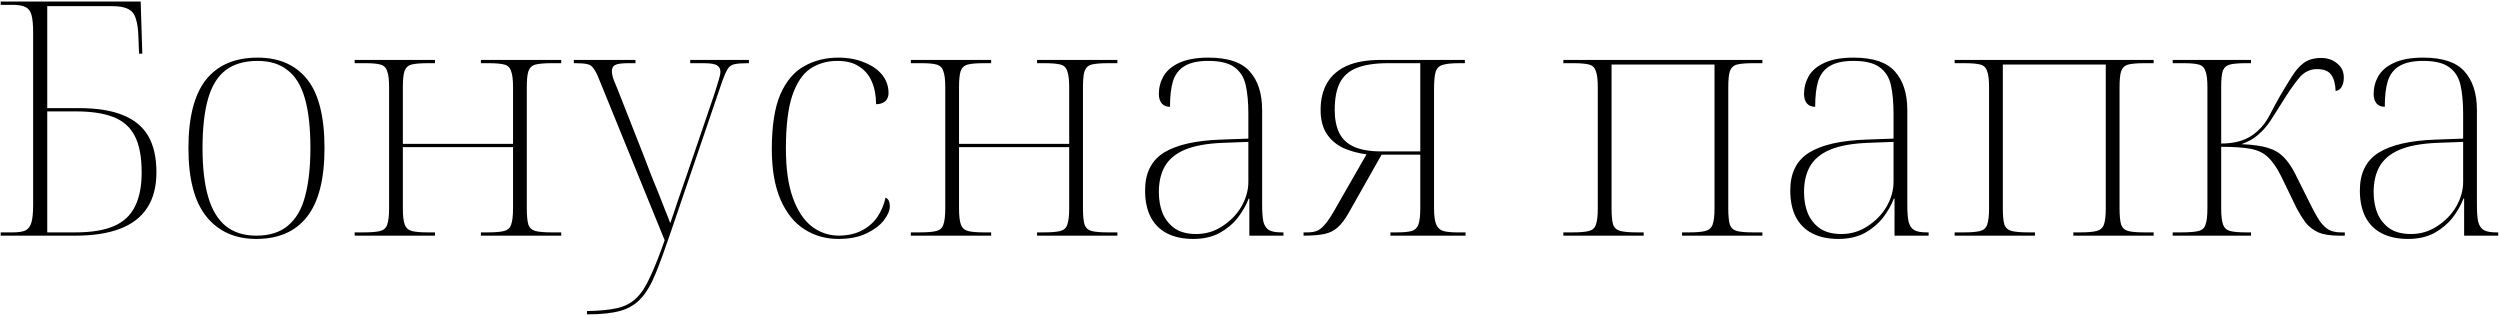 <?xml version="1.0" encoding="UTF-8"?> <svg xmlns="http://www.w3.org/2000/svg" width="244" height="31" viewBox="0 0 244 31" fill="none"> <path d="M0.067 23V22.68H1.25C1.805 22.68 2.221 22.616 2.498 22.488C2.776 22.339 2.968 22.072 3.075 21.688C3.181 21.304 3.235 20.728 3.235 19.96V3.192C3.235 2.424 3.181 1.848 3.075 1.464C2.968 1.08 2.776 0.824 2.498 0.696C2.221 0.547 1.794 0.472 1.218 0.472H0.067V0.152H13.73L13.89 5.24H13.57L13.507 3.576C13.485 2.829 13.4 2.243 13.251 1.816C13.123 1.368 12.877 1.059 12.514 0.888C12.173 0.696 11.65 0.6 10.947 0.6H4.611V10.552H7.715C9.443 10.552 10.861 10.776 11.97 11.224C13.101 11.672 13.933 12.355 14.466 13.272C15 14.189 15.267 15.373 15.267 16.824C15.267 18.211 14.968 19.363 14.37 20.28C13.773 21.197 12.888 21.88 11.714 22.328C10.541 22.776 9.091 23 7.362 23H0.067ZM7.362 22.68C8.92 22.68 10.168 22.477 11.107 22.072C12.045 21.667 12.728 21.037 13.155 20.184C13.602 19.309 13.826 18.2 13.826 16.856C13.826 15.32 13.602 14.125 13.155 13.272C12.707 12.397 12.002 11.779 11.043 11.416C10.104 11.053 8.899 10.872 7.426 10.872H4.611V22.68H7.362ZM25.015 23.32C22.946 23.32 21.324 22.595 20.151 21.144C18.978 19.693 18.391 17.464 18.391 14.456C18.391 11.469 18.956 9.251 20.087 7.8C21.239 6.349 22.924 5.624 25.143 5.624C27.234 5.624 28.844 6.328 29.975 7.736C31.106 9.144 31.671 11.384 31.671 14.456C31.671 17.464 31.106 19.693 29.975 21.144C28.844 22.595 27.191 23.32 25.015 23.32ZM25.015 23C26.316 23 27.351 22.669 28.119 22.008C28.908 21.347 29.463 20.387 29.783 19.128C30.124 17.848 30.295 16.291 30.295 14.456C30.295 12.451 30.114 10.829 29.751 9.592C29.388 8.333 28.823 7.416 28.055 6.84C27.308 6.243 26.338 5.944 25.143 5.944C23.863 5.944 22.828 6.243 22.039 6.84C21.25 7.437 20.674 8.365 20.311 9.624C19.948 10.883 19.767 12.493 19.767 14.456C19.767 16.355 19.948 17.933 20.311 19.192C20.674 20.451 21.239 21.4 22.007 22.04C22.796 22.68 23.799 23 25.015 23ZM34.615 23V22.68H35.48C36.205 22.68 36.738 22.637 37.08 22.552C37.442 22.467 37.677 22.264 37.783 21.944C37.911 21.603 37.975 21.069 37.975 20.344V8.504C37.975 7.779 37.911 7.256 37.783 6.936C37.677 6.595 37.453 6.381 37.111 6.296C36.791 6.211 36.322 6.168 35.703 6.168H34.615V5.848H42.456V6.168H41.719C41.037 6.168 40.525 6.211 40.184 6.296C39.842 6.381 39.608 6.595 39.48 6.936C39.373 7.256 39.319 7.779 39.319 8.504V14.04H50.072V8.504C50.072 7.779 50.008 7.256 49.88 6.936C49.773 6.595 49.549 6.381 49.208 6.296C48.866 6.211 48.365 6.168 47.703 6.168H46.935V5.848H54.776V6.168H53.816C53.154 6.168 52.642 6.211 52.279 6.296C51.938 6.381 51.703 6.595 51.575 6.936C51.469 7.256 51.416 7.779 51.416 8.504V20.344C51.416 21.069 51.469 21.603 51.575 21.944C51.703 22.264 51.938 22.467 52.279 22.552C52.642 22.637 53.154 22.68 53.816 22.68H54.776V23H46.935V22.68H47.608C48.312 22.68 48.834 22.637 49.175 22.552C49.538 22.467 49.773 22.264 49.88 21.944C50.008 21.603 50.072 21.069 50.072 20.344V14.36H39.319V20.344C39.319 21.069 39.383 21.603 39.511 21.944C39.639 22.264 39.874 22.467 40.215 22.552C40.557 22.637 41.058 22.68 41.719 22.68H42.456V23H34.615ZM57.287 30.36C58.503 30.339 59.484 30.243 60.231 30.072C60.999 29.901 61.628 29.571 62.119 29.08C62.609 28.611 63.057 27.917 63.463 27C63.889 26.104 64.359 24.92 64.871 23.448L58.471 7.736C58.279 7.245 58.097 6.893 57.927 6.68C57.777 6.445 57.575 6.307 57.319 6.264C57.084 6.2 56.711 6.168 56.199 6.168H56.007V5.848H62.023V6.168H61.287C60.647 6.168 60.22 6.232 60.007 6.36C59.815 6.467 59.719 6.669 59.719 6.968C59.719 7.181 59.783 7.469 59.911 7.832C60.06 8.173 60.284 8.728 60.583 9.496L62.951 15.512C63.143 16.003 63.345 16.536 63.559 17.112C63.793 17.688 64.028 18.264 64.263 18.84C64.497 19.416 64.711 19.96 64.903 20.472C65.116 20.984 65.287 21.421 65.415 21.784C65.649 21.123 65.884 20.429 66.119 19.704C66.375 18.979 66.652 18.179 66.951 17.304L69.735 9.144C69.884 8.675 70.012 8.259 70.119 7.896C70.247 7.512 70.311 7.213 70.311 7C70.311 6.723 70.204 6.52 69.991 6.392C69.799 6.243 69.361 6.168 68.679 6.168H67.367V5.848H73.095V6.168H72.935C72.401 6.168 71.985 6.2 71.687 6.264C71.388 6.328 71.164 6.488 71.015 6.744C70.865 6.979 70.695 7.363 70.503 7.896L65.479 22.616C64.924 24.259 64.433 25.603 64.007 26.648C63.58 27.715 63.1 28.536 62.567 29.112C62.055 29.688 61.393 30.093 60.583 30.328C59.772 30.563 58.705 30.68 57.383 30.68H57.287V30.36ZM81.824 23.32C80.608 23.32 79.509 23.011 78.528 22.392C77.546 21.773 76.768 20.813 76.192 19.512C75.616 18.189 75.328 16.536 75.328 14.552C75.328 12.291 75.605 10.509 76.16 9.208C76.736 7.907 77.514 6.989 78.496 6.456C79.477 5.901 80.586 5.624 81.824 5.624C82.784 5.624 83.637 5.784 84.384 6.104C85.13 6.403 85.706 6.808 86.112 7.32C86.517 7.832 86.72 8.419 86.72 9.08C86.72 9.315 86.666 9.517 86.56 9.688C86.474 9.837 86.336 9.955 86.144 10.04C85.973 10.125 85.76 10.168 85.504 10.168C85.504 9.336 85.365 8.6 85.088 7.96C84.81 7.32 84.394 6.829 83.84 6.488C83.306 6.125 82.602 5.944 81.728 5.944C80.725 5.944 79.84 6.2 79.072 6.712C78.325 7.224 77.738 8.109 77.312 9.368C76.906 10.605 76.704 12.323 76.704 14.52C76.704 16.44 76.928 18.029 77.376 19.288C77.824 20.547 78.442 21.485 79.232 22.104C80.021 22.701 80.917 23 81.92 23C82.794 22.979 83.53 22.808 84.128 22.488C84.746 22.168 85.248 21.731 85.632 21.176C86.016 20.6 86.282 19.971 86.432 19.288C86.581 19.352 86.688 19.459 86.752 19.608C86.816 19.757 86.848 19.939 86.848 20.152C86.848 20.536 86.656 20.984 86.272 21.496C85.888 21.987 85.322 22.413 84.576 22.776C83.829 23.139 82.912 23.32 81.824 23.32ZM88.897 23V22.68H89.761C90.486 22.68 91.019 22.637 91.361 22.552C91.723 22.467 91.958 22.264 92.065 21.944C92.193 21.603 92.257 21.069 92.257 20.344V8.504C92.257 7.779 92.193 7.256 92.065 6.936C91.958 6.595 91.734 6.381 91.393 6.296C91.073 6.211 90.603 6.168 89.985 6.168H88.897V5.848H96.737V6.168H96.001C95.318 6.168 94.806 6.211 94.465 6.296C94.123 6.381 93.889 6.595 93.761 6.936C93.654 7.256 93.601 7.779 93.601 8.504V14.04H104.353V8.504C104.353 7.779 104.289 7.256 104.161 6.936C104.054 6.595 103.83 6.381 103.489 6.296C103.147 6.211 102.646 6.168 101.985 6.168H101.217V5.848H109.057V6.168H108.097C107.435 6.168 106.923 6.211 106.561 6.296C106.219 6.381 105.985 6.595 105.857 6.936C105.75 7.256 105.697 7.779 105.697 8.504V20.344C105.697 21.069 105.75 21.603 105.857 21.944C105.985 22.264 106.219 22.467 106.561 22.552C106.923 22.637 107.435 22.68 108.097 22.68H109.057V23H101.217V22.68H101.889C102.593 22.68 103.115 22.637 103.457 22.552C103.819 22.467 104.054 22.264 104.161 21.944C104.289 21.603 104.353 21.069 104.353 20.344V14.36H93.601V20.344C93.601 21.069 93.665 21.603 93.793 21.944C93.921 22.264 94.155 22.467 94.497 22.552C94.838 22.637 95.339 22.68 96.001 22.68H96.737V23H88.897ZM116.464 23.32C115.461 23.32 114.608 23.139 113.904 22.776C113.2 22.413 112.667 21.88 112.304 21.176C111.941 20.472 111.76 19.608 111.76 18.584C111.76 16.899 112.368 15.672 113.584 14.904C114.821 14.136 116.688 13.709 119.184 13.624L121.84 13.528V11.128C121.84 10.019 121.755 9.08 121.584 8.312C121.413 7.544 121.04 6.957 120.464 6.552C119.909 6.147 119.067 5.944 117.936 5.944C116.933 5.944 116.155 6.115 115.6 6.456C115.067 6.776 114.693 7.267 114.48 7.928C114.288 8.568 114.192 9.4 114.192 10.424C113.851 10.424 113.584 10.317 113.392 10.104C113.2 9.869 113.104 9.56 113.104 9.176C113.104 8.557 113.253 7.981 113.552 7.448C113.872 6.893 114.384 6.456 115.088 6.136C115.813 5.795 116.763 5.624 117.936 5.624C119.835 5.624 121.179 6.072 121.968 6.968C122.779 7.864 123.184 9.123 123.184 10.744V19.992C123.184 20.717 123.227 21.272 123.312 21.656C123.419 22.04 123.6 22.307 123.856 22.456C124.112 22.605 124.517 22.68 125.072 22.68H125.264V23H121.936V19.384H121.872C121.637 20.003 121.285 20.621 120.816 21.24C120.347 21.837 119.749 22.339 119.024 22.744C118.299 23.128 117.445 23.32 116.464 23.32ZM116.752 22.84C117.691 22.84 118.544 22.584 119.312 22.072C120.101 21.56 120.72 20.92 121.168 20.152C121.616 19.363 121.84 18.563 121.84 17.752V13.848L119.28 13.944C117.765 14.008 116.549 14.232 115.632 14.616C114.736 15 114.085 15.544 113.68 16.248C113.296 16.931 113.104 17.763 113.104 18.744C113.104 19.533 113.232 20.237 113.488 20.856C113.765 21.475 114.171 21.965 114.704 22.328C115.237 22.669 115.92 22.84 116.752 22.84ZM127.227 23V22.68H127.611C128.016 22.68 128.358 22.616 128.635 22.488C128.912 22.339 129.19 22.083 129.467 21.72C129.766 21.336 130.107 20.792 130.491 20.088L133.371 15.064C132.56 14.957 131.814 14.755 131.131 14.456C130.448 14.136 129.904 13.677 129.499 13.08C129.094 12.461 128.891 11.683 128.891 10.744C128.891 9.699 129.104 8.813 129.531 8.088C129.958 7.363 130.598 6.808 131.451 6.424C132.326 6.04 133.424 5.848 134.747 5.848H142.971V6.168H142.395C141.691 6.168 141.168 6.221 140.827 6.328C140.486 6.413 140.251 6.637 140.123 7C140.016 7.341 139.963 7.917 139.963 8.728V20.344C139.963 21.069 140.038 21.603 140.187 21.944C140.336 22.264 140.571 22.467 140.891 22.552C141.232 22.637 141.67 22.68 142.203 22.68H143.035V23H135.707V22.68H136.347C136.966 22.68 137.435 22.637 137.755 22.552C138.075 22.467 138.299 22.264 138.427 21.944C138.555 21.603 138.619 21.069 138.619 20.344V15.096H134.843L131.675 20.696C131.312 21.357 130.939 21.859 130.555 22.2C130.192 22.52 129.755 22.733 129.243 22.84C128.731 22.947 128.059 23 127.227 23ZM134.779 14.776H138.619V6.168H135.483C134.182 6.168 133.147 6.328 132.379 6.648C131.632 6.947 131.088 7.437 130.747 8.12C130.427 8.781 130.267 9.656 130.267 10.744C130.267 11.619 130.416 12.365 130.715 12.984C131.014 13.581 131.494 14.029 132.155 14.328C132.838 14.627 133.712 14.776 134.779 14.776ZM152.584 23V22.68H153.512C154.195 22.68 154.707 22.637 155.048 22.552C155.411 22.467 155.646 22.264 155.752 21.944C155.88 21.603 155.944 21.069 155.944 20.344V8.504C155.944 7.779 155.88 7.256 155.752 6.936C155.646 6.595 155.422 6.381 155.08 6.296C154.739 6.211 154.238 6.168 153.576 6.168H152.584V5.848H172.008V6.168H171.112C170.408 6.168 169.886 6.211 169.544 6.296C169.203 6.381 168.968 6.595 168.84 6.936C168.734 7.256 168.68 7.779 168.68 8.504V20.344C168.68 21.069 168.734 21.603 168.84 21.944C168.968 22.264 169.203 22.467 169.544 22.552C169.886 22.637 170.398 22.68 171.08 22.68H172.008V23H164.168V22.68H164.872C165.555 22.68 166.067 22.637 166.408 22.552C166.771 22.467 167.016 22.264 167.144 21.944C167.272 21.603 167.336 21.069 167.336 20.344V6.296H157.288V20.344C157.288 21.069 157.342 21.603 157.448 21.944C157.576 22.264 157.822 22.467 158.184 22.552C158.547 22.637 159.07 22.68 159.752 22.68H160.424V23H152.584ZM179.433 23.32C178.43 23.32 177.577 23.139 176.873 22.776C176.169 22.413 175.635 21.88 175.273 21.176C174.91 20.472 174.729 19.608 174.729 18.584C174.729 16.899 175.337 15.672 176.553 14.904C177.79 14.136 179.657 13.709 182.153 13.624L184.809 13.528V11.128C184.809 10.019 184.723 9.08 184.553 8.312C184.382 7.544 184.009 6.957 183.433 6.552C182.878 6.147 182.035 5.944 180.905 5.944C179.902 5.944 179.123 6.115 178.569 6.456C178.035 6.776 177.662 7.267 177.449 7.928C177.257 8.568 177.161 9.4 177.161 10.424C176.819 10.424 176.553 10.317 176.361 10.104C176.169 9.869 176.073 9.56 176.073 9.176C176.073 8.557 176.222 7.981 176.521 7.448C176.841 6.893 177.353 6.456 178.057 6.136C178.782 5.795 179.731 5.624 180.905 5.624C182.803 5.624 184.147 6.072 184.937 6.968C185.747 7.864 186.153 9.123 186.153 10.744V19.992C186.153 20.717 186.195 21.272 186.281 21.656C186.387 22.04 186.569 22.307 186.825 22.456C187.081 22.605 187.486 22.68 188.041 22.68H188.233V23H184.905V19.384H184.841C184.606 20.003 184.254 20.621 183.785 21.24C183.315 21.837 182.718 22.339 181.993 22.744C181.267 23.128 180.414 23.32 179.433 23.32ZM179.721 22.84C180.659 22.84 181.513 22.584 182.281 22.072C183.07 21.56 183.689 20.92 184.137 20.152C184.585 19.363 184.809 18.563 184.809 17.752V13.848L182.249 13.944C180.734 14.008 179.518 14.232 178.601 14.616C177.705 15 177.054 15.544 176.649 16.248C176.265 16.931 176.073 17.763 176.073 18.744C176.073 19.533 176.201 20.237 176.457 20.856C176.734 21.475 177.139 21.965 177.673 22.328C178.206 22.669 178.889 22.84 179.721 22.84ZM190.772 23V22.68H191.7C192.382 22.68 192.894 22.637 193.236 22.552C193.598 22.467 193.833 22.264 193.94 21.944C194.068 21.603 194.132 21.069 194.132 20.344V8.504C194.132 7.779 194.068 7.256 193.94 6.936C193.833 6.595 193.609 6.381 193.268 6.296C192.926 6.211 192.425 6.168 191.764 6.168H190.772V5.848H210.196V6.168H209.3C208.596 6.168 208.073 6.211 207.732 6.296C207.39 6.381 207.156 6.595 207.028 6.936C206.921 7.256 206.868 7.779 206.868 8.504V20.344C206.868 21.069 206.921 21.603 207.028 21.944C207.156 22.264 207.39 22.467 207.732 22.552C208.073 22.637 208.585 22.68 209.268 22.68H210.196V23H202.356V22.68H203.06C203.742 22.68 204.254 22.637 204.596 22.552C204.958 22.467 205.204 22.264 205.332 21.944C205.46 21.603 205.524 21.069 205.524 20.344V6.296H195.476V20.344C195.476 21.069 195.529 21.603 195.636 21.944C195.764 22.264 196.009 22.467 196.372 22.552C196.734 22.637 197.257 22.68 197.94 22.68H198.612V23H190.772ZM212.052 23V22.68H212.916C213.642 22.68 214.186 22.637 214.548 22.552C214.911 22.467 215.146 22.264 215.252 21.944C215.38 21.603 215.444 21.059 215.444 20.312V8.504C215.444 7.779 215.38 7.256 215.252 6.936C215.146 6.595 214.922 6.381 214.58 6.296C214.26 6.211 213.78 6.168 213.14 6.168H212.052V5.848H219.7V6.168H219.188C218.506 6.168 217.994 6.211 217.652 6.296C217.311 6.381 217.076 6.584 216.948 6.904C216.842 7.224 216.788 7.747 216.788 8.472V14.008C217.279 14.008 217.738 13.965 218.164 13.88C218.591 13.795 218.996 13.656 219.38 13.464C219.764 13.272 220.138 12.995 220.5 12.632C220.863 12.291 221.194 11.843 221.492 11.288C221.791 10.712 222.143 10.061 222.548 9.336C222.975 8.611 223.359 7.981 223.7 7.448C224.042 6.893 224.426 6.456 224.852 6.136C225.3 5.816 225.866 5.656 226.548 5.656C227.167 5.656 227.69 5.837 228.116 6.2C228.543 6.541 228.756 7 228.756 7.576C228.756 7.917 228.692 8.205 228.564 8.44C228.458 8.675 228.255 8.824 227.956 8.888C227.935 8.205 227.796 7.683 227.54 7.32C227.284 6.936 226.815 6.744 226.132 6.744C225.428 6.744 224.831 7.053 224.34 7.672C223.85 8.269 223.284 9.091 222.644 10.136C222.282 10.712 221.93 11.267 221.588 11.8C221.247 12.312 220.852 12.76 220.404 13.144C219.978 13.528 219.434 13.837 218.772 14.072C219.839 14.115 220.692 14.232 221.332 14.424C221.972 14.616 222.495 14.925 222.9 15.352C223.306 15.757 223.679 16.301 224.02 16.984L225.332 19.608C225.759 20.483 226.122 21.144 226.42 21.592C226.74 22.019 227.05 22.307 227.348 22.456C227.668 22.605 228.042 22.68 228.468 22.68H228.852V23H228.276C227.444 23 226.772 22.893 226.26 22.68C225.77 22.445 225.364 22.136 225.044 21.752C224.746 21.347 224.458 20.888 224.18 20.376L222.644 17.208C222.218 16.355 221.78 15.725 221.332 15.32C220.906 14.915 220.34 14.648 219.636 14.52C218.932 14.392 217.983 14.328 216.788 14.328V20.344C216.788 21.069 216.852 21.603 216.98 21.944C217.108 22.264 217.343 22.467 217.684 22.552C218.026 22.637 218.527 22.68 219.188 22.68H219.7V23H212.052ZM235.027 23.32C234.024 23.32 233.171 23.139 232.467 22.776C231.763 22.413 231.229 21.88 230.867 21.176C230.504 20.472 230.323 19.608 230.323 18.584C230.323 16.899 230.931 15.672 232.147 14.904C233.384 14.136 235.251 13.709 237.747 13.624L240.403 13.528V11.128C240.403 10.019 240.317 9.08 240.147 8.312C239.976 7.544 239.603 6.957 239.027 6.552C238.472 6.147 237.629 5.944 236.499 5.944C235.496 5.944 234.717 6.115 234.163 6.456C233.629 6.776 233.256 7.267 233.043 7.928C232.851 8.568 232.755 9.4 232.755 10.424C232.413 10.424 232.147 10.317 231.955 10.104C231.763 9.869 231.667 9.56 231.667 9.176C231.667 8.557 231.816 7.981 232.115 7.448C232.435 6.893 232.947 6.456 233.651 6.136C234.376 5.795 235.325 5.624 236.499 5.624C238.397 5.624 239.741 6.072 240.531 6.968C241.341 7.864 241.747 9.123 241.747 10.744V19.992C241.747 20.717 241.789 21.272 241.875 21.656C241.981 22.04 242.163 22.307 242.419 22.456C242.675 22.605 243.08 22.68 243.635 22.68H243.827V23H240.499V19.384H240.435C240.2 20.003 239.848 20.621 239.379 21.24C238.909 21.837 238.312 22.339 237.587 22.744C236.861 23.128 236.008 23.32 235.027 23.32ZM235.315 22.84C236.253 22.84 237.107 22.584 237.875 22.072C238.664 21.56 239.283 20.92 239.731 20.152C240.179 19.363 240.403 18.563 240.403 17.752V13.848L237.843 13.944C236.328 14.008 235.112 14.232 234.195 14.616C233.299 15 232.648 15.544 232.243 16.248C231.859 16.931 231.667 17.763 231.667 18.744C231.667 19.533 231.795 20.237 232.051 20.856C232.328 21.475 232.733 21.965 233.266 22.328C233.8 22.669 234.483 22.84 235.315 22.84Z" fill="black"></path> </svg> 